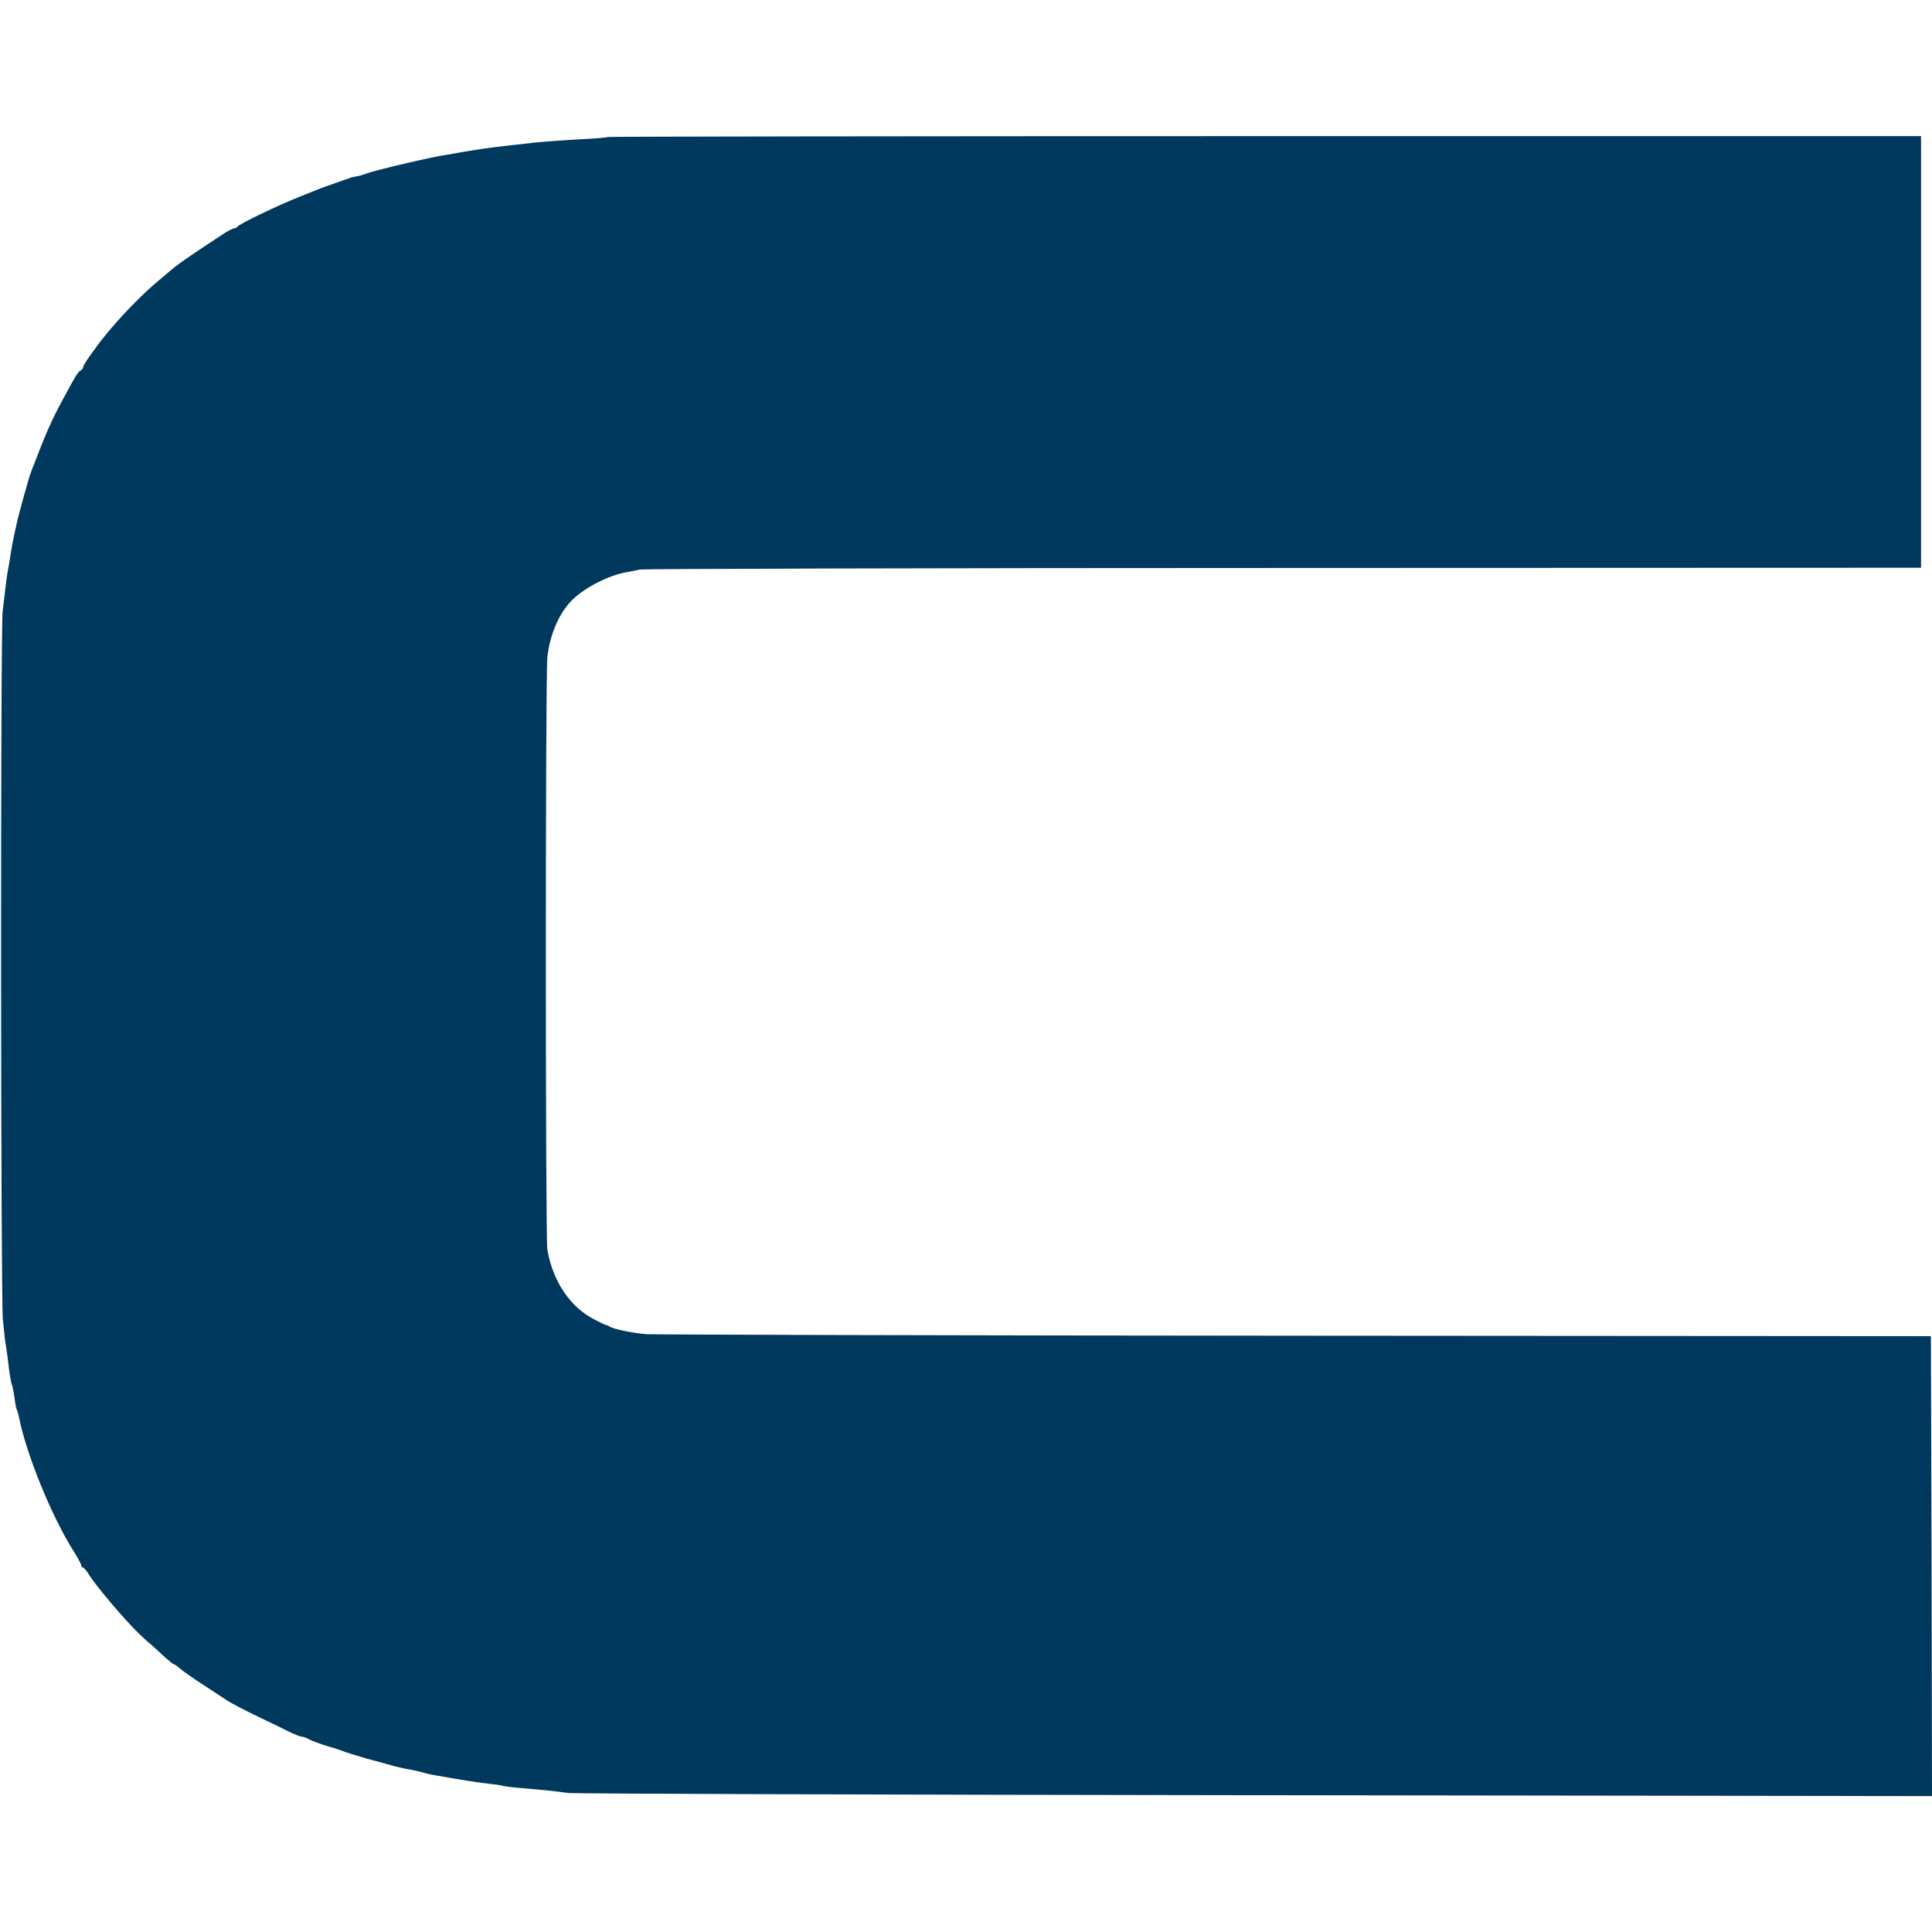 <?xml version="1.0" standalone="no"?>
<!DOCTYPE svg PUBLIC "-//W3C//DTD SVG 20010904//EN"
 "http://www.w3.org/TR/2001/REC-SVG-20010904/DTD/svg10.dtd">
<svg version="1.0" xmlns="http://www.w3.org/2000/svg"
 width="880pt" height="880pt" viewBox="0 0 880 880"
 preserveAspectRatio="xMidYMid meet">
<g transform="translate(0,880) scale(0.1,-0.1)"
fill="#00395d" stroke="none">
<path d="M2769 8176 c-2 -2 -56 -7 -119 -10 -135 -8 -195 -12 -270 -22 -30 -3
-66 -7 -80 -9 -51 -5 -127 -16 -185 -26 -33 -6 -69 -12 -80 -14 -67 -9 -324
-70 -365 -85 -14 -6 -36 -12 -50 -14 -14 -3 -26 -5 -27 -7 -2 -1 -6 -2 -10 -4
-5 -1 -17 -5 -28 -9 -11 -4 -33 -12 -50 -18 -33 -11 -39 -13 -140 -54 -95 -37
-279 -126 -283 -136 -2 -4 -9 -8 -15 -8 -6 0 -27 -11 -46 -23 -135 -88 -210
-140 -232 -159 -15 -13 -46 -39 -69 -58 -69 -57 -172 -163 -235 -241 -51 -62
-105 -139 -105 -148 0 -6 -6 -14 -12 -18 -14 -8 -22 -22 -74 -118 -45 -82 -71
-137 -104 -220 -15 -38 -31 -79 -35 -90 -5 -11 -9 -22 -10 -25 -1 -3 -4 -12
-7 -20 -8 -19 -57 -198 -62 -225 -2 -11 -7 -31 -10 -45 -3 -14 -8 -38 -11 -55
-3 -16 -9 -55 -14 -85 -6 -30 -13 -77 -16 -105 -3 -27 -9 -77 -13 -110 -10
-84 -9 -3109 1 -3223 5 -51 10 -103 13 -115 2 -12 6 -40 9 -62 7 -66 15 -117
20 -124 2 -4 7 -30 11 -57 3 -27 8 -52 11 -56 2 -5 6 -16 8 -26 32 -170 150
-460 252 -620 18 -29 33 -57 33 -62 0 -6 4 -10 8 -10 4 0 16 -14 27 -32 26
-44 163 -207 225 -266 27 -26 50 -47 50 -46 0 1 24 -20 52 -47 29 -27 56 -49
59 -49 3 0 17 -9 30 -21 13 -11 62 -46 109 -76 47 -31 96 -63 110 -72 14 -9
75 -41 135 -70 61 -29 127 -61 148 -72 22 -10 44 -19 50 -19 7 0 24 -6 38 -14
14 -7 52 -21 85 -31 32 -9 68 -21 79 -26 11 -4 54 -17 95 -29 41 -11 91 -25
110 -30 19 -6 46 -12 60 -15 35 -6 69 -13 88 -19 9 -3 31 -8 47 -11 141 -25
208 -35 254 -40 29 -3 56 -7 60 -9 3 -2 44 -7 91 -11 96 -8 145 -13 210 -22
25 -3 1432 -8 3128 -10 l3082 -4 -2 1047 -3 1048 -2895 2 c-1592 1 -2922 5
-2955 7 -64 5 -151 23 -169 35 -6 4 -13 7 -16 7 -3 0 -26 11 -51 24 -111 56
-191 174 -216 319 -9 54 -9 2615 0 2697 11 104 53 201 111 260 56 57 168 115
251 129 17 3 44 8 60 12 17 3 1336 7 2933 7 l2902 1 0 983 0 983 -2989 0
c-1643 0 -2990 -2 -2992 -4z"/>
</g>
</svg>
